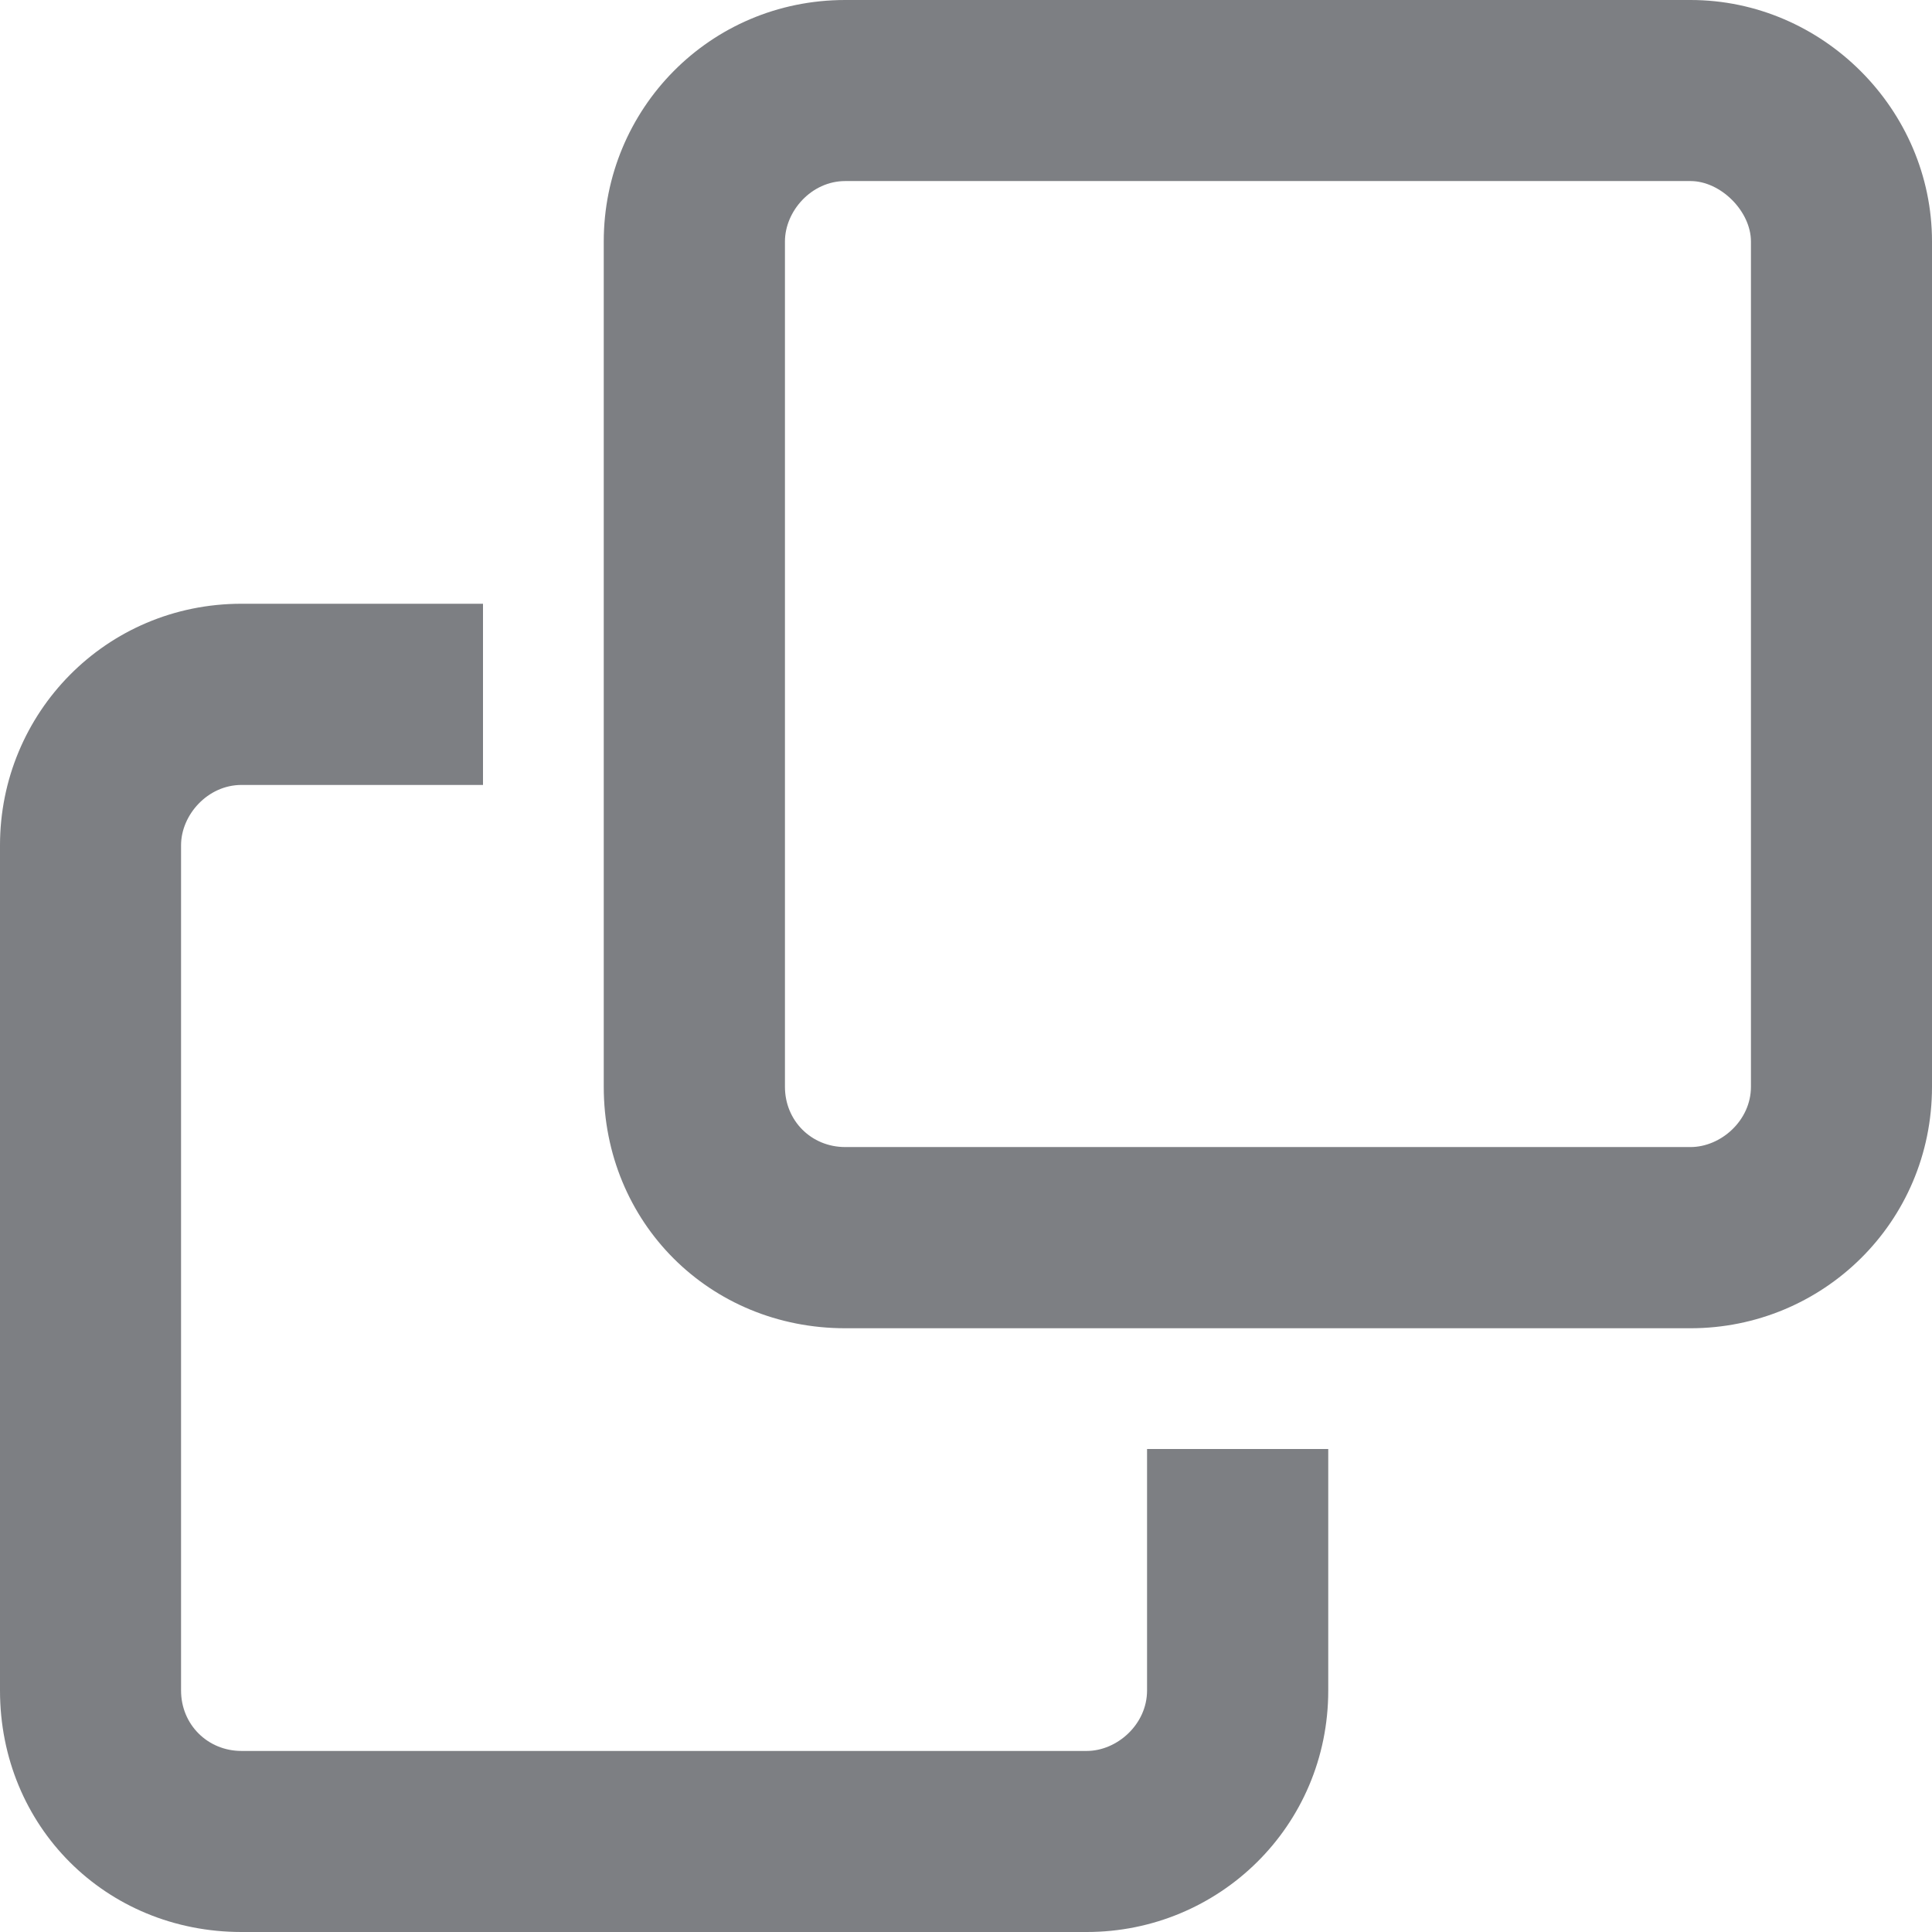 <?xml version="1.0" encoding="utf-8"?>
<svg xmlns="http://www.w3.org/2000/svg" fill="none" height="100%" overflow="visible" preserveAspectRatio="none" style="display: block;" viewBox="0 0 14 14" width="100%">
<path d="M1.75 12.688H7.875C8.094 12.688 8.312 12.496 8.312 12.25V10.5H9.625V12.25C9.625 13.234 8.832 14 7.875 14H1.75C0.766 14 0 13.234 0 12.25V6.125C0 5.168 0.766 4.375 1.75 4.375H3.5V5.688H1.75C1.504 5.688 1.312 5.906 1.312 6.125V12.25C1.312 12.496 1.504 12.688 1.75 12.688ZM4.375 1.75C4.375 0.793 5.141 0 6.125 0H12.25C13.207 0 14 0.793 14 1.75V7.875C14 8.859 13.207 9.625 12.25 9.625H6.125C5.141 9.625 4.375 8.859 4.375 7.875V1.75ZM6.125 8.312H12.25C12.469 8.312 12.688 8.121 12.688 7.875V1.75C12.688 1.531 12.469 1.312 12.25 1.312H6.125C5.879 1.312 5.688 1.531 5.688 1.75V7.875C5.688 8.121 5.879 8.312 6.125 8.312Z" fill="#7D7F83" id=""/>
</svg>